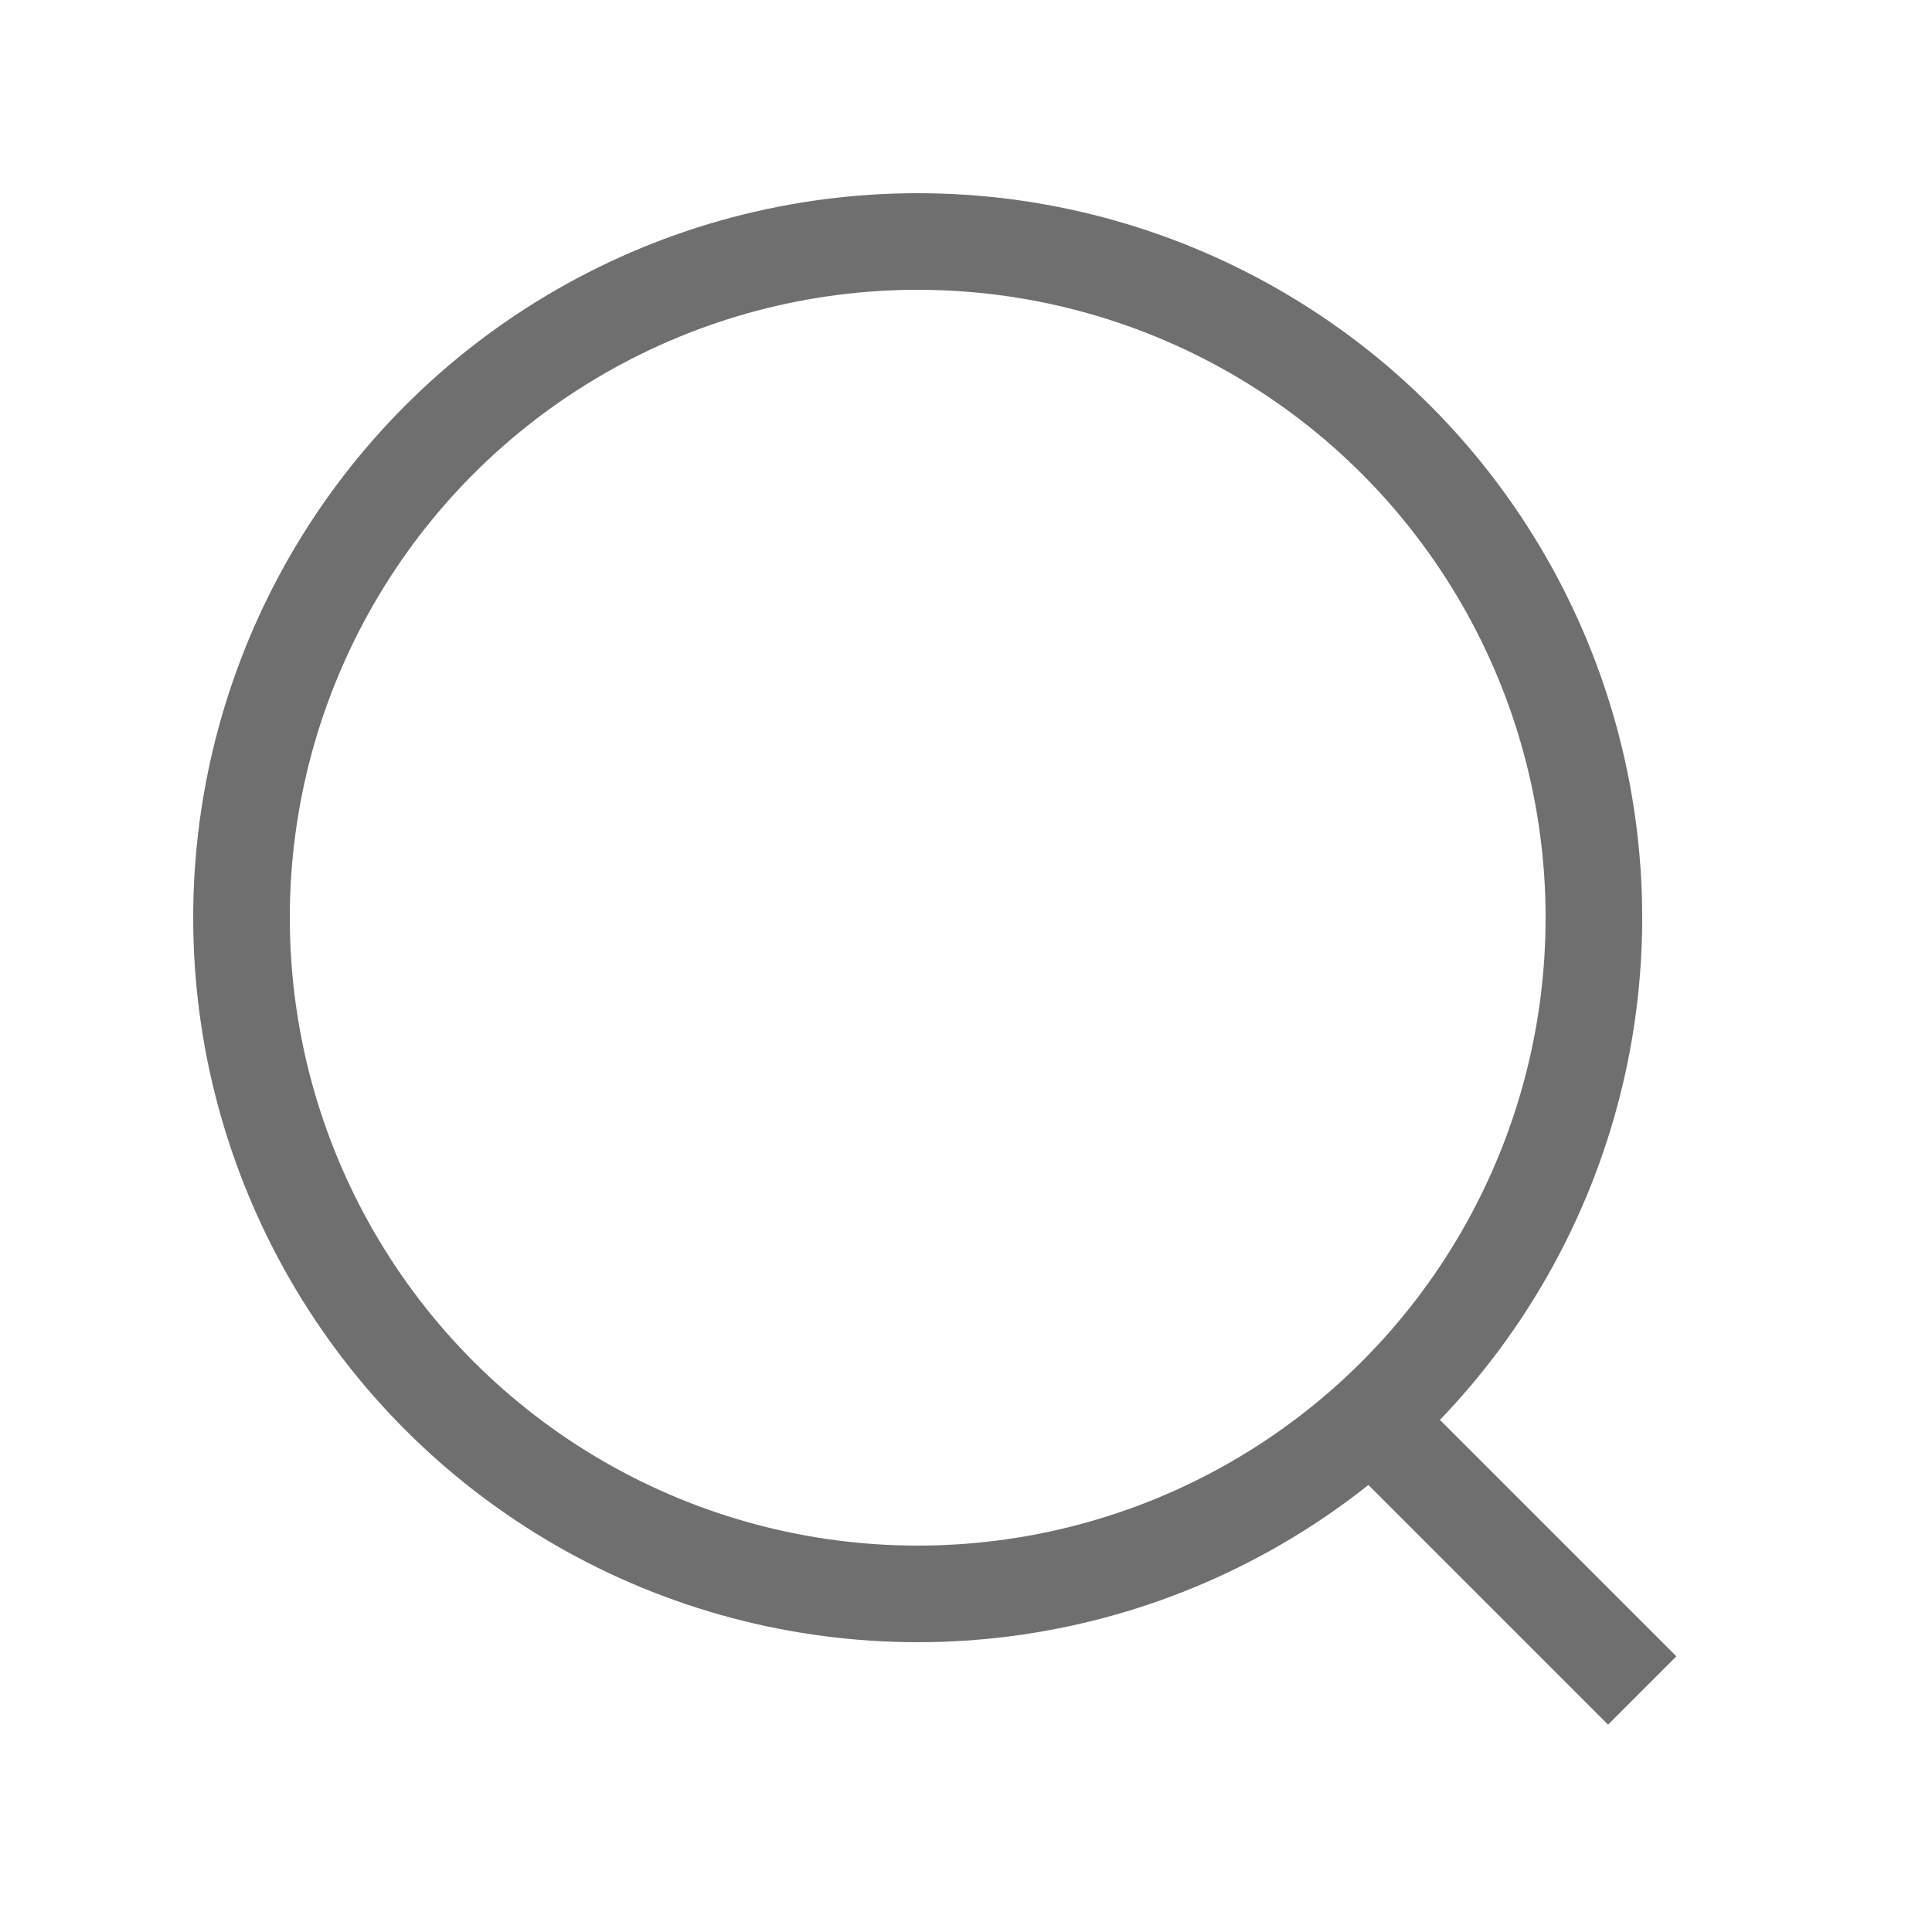 <svg width="20" height="20" viewBox="0 0 20 20" fill="none" xmlns="http://www.w3.org/2000/svg">
<circle cx="9.5" cy="9.5" r="7" stroke="#6F6F70"/>
<path d="M14.5 15L17 17.5" stroke="#6F6F70"/>
</svg>
